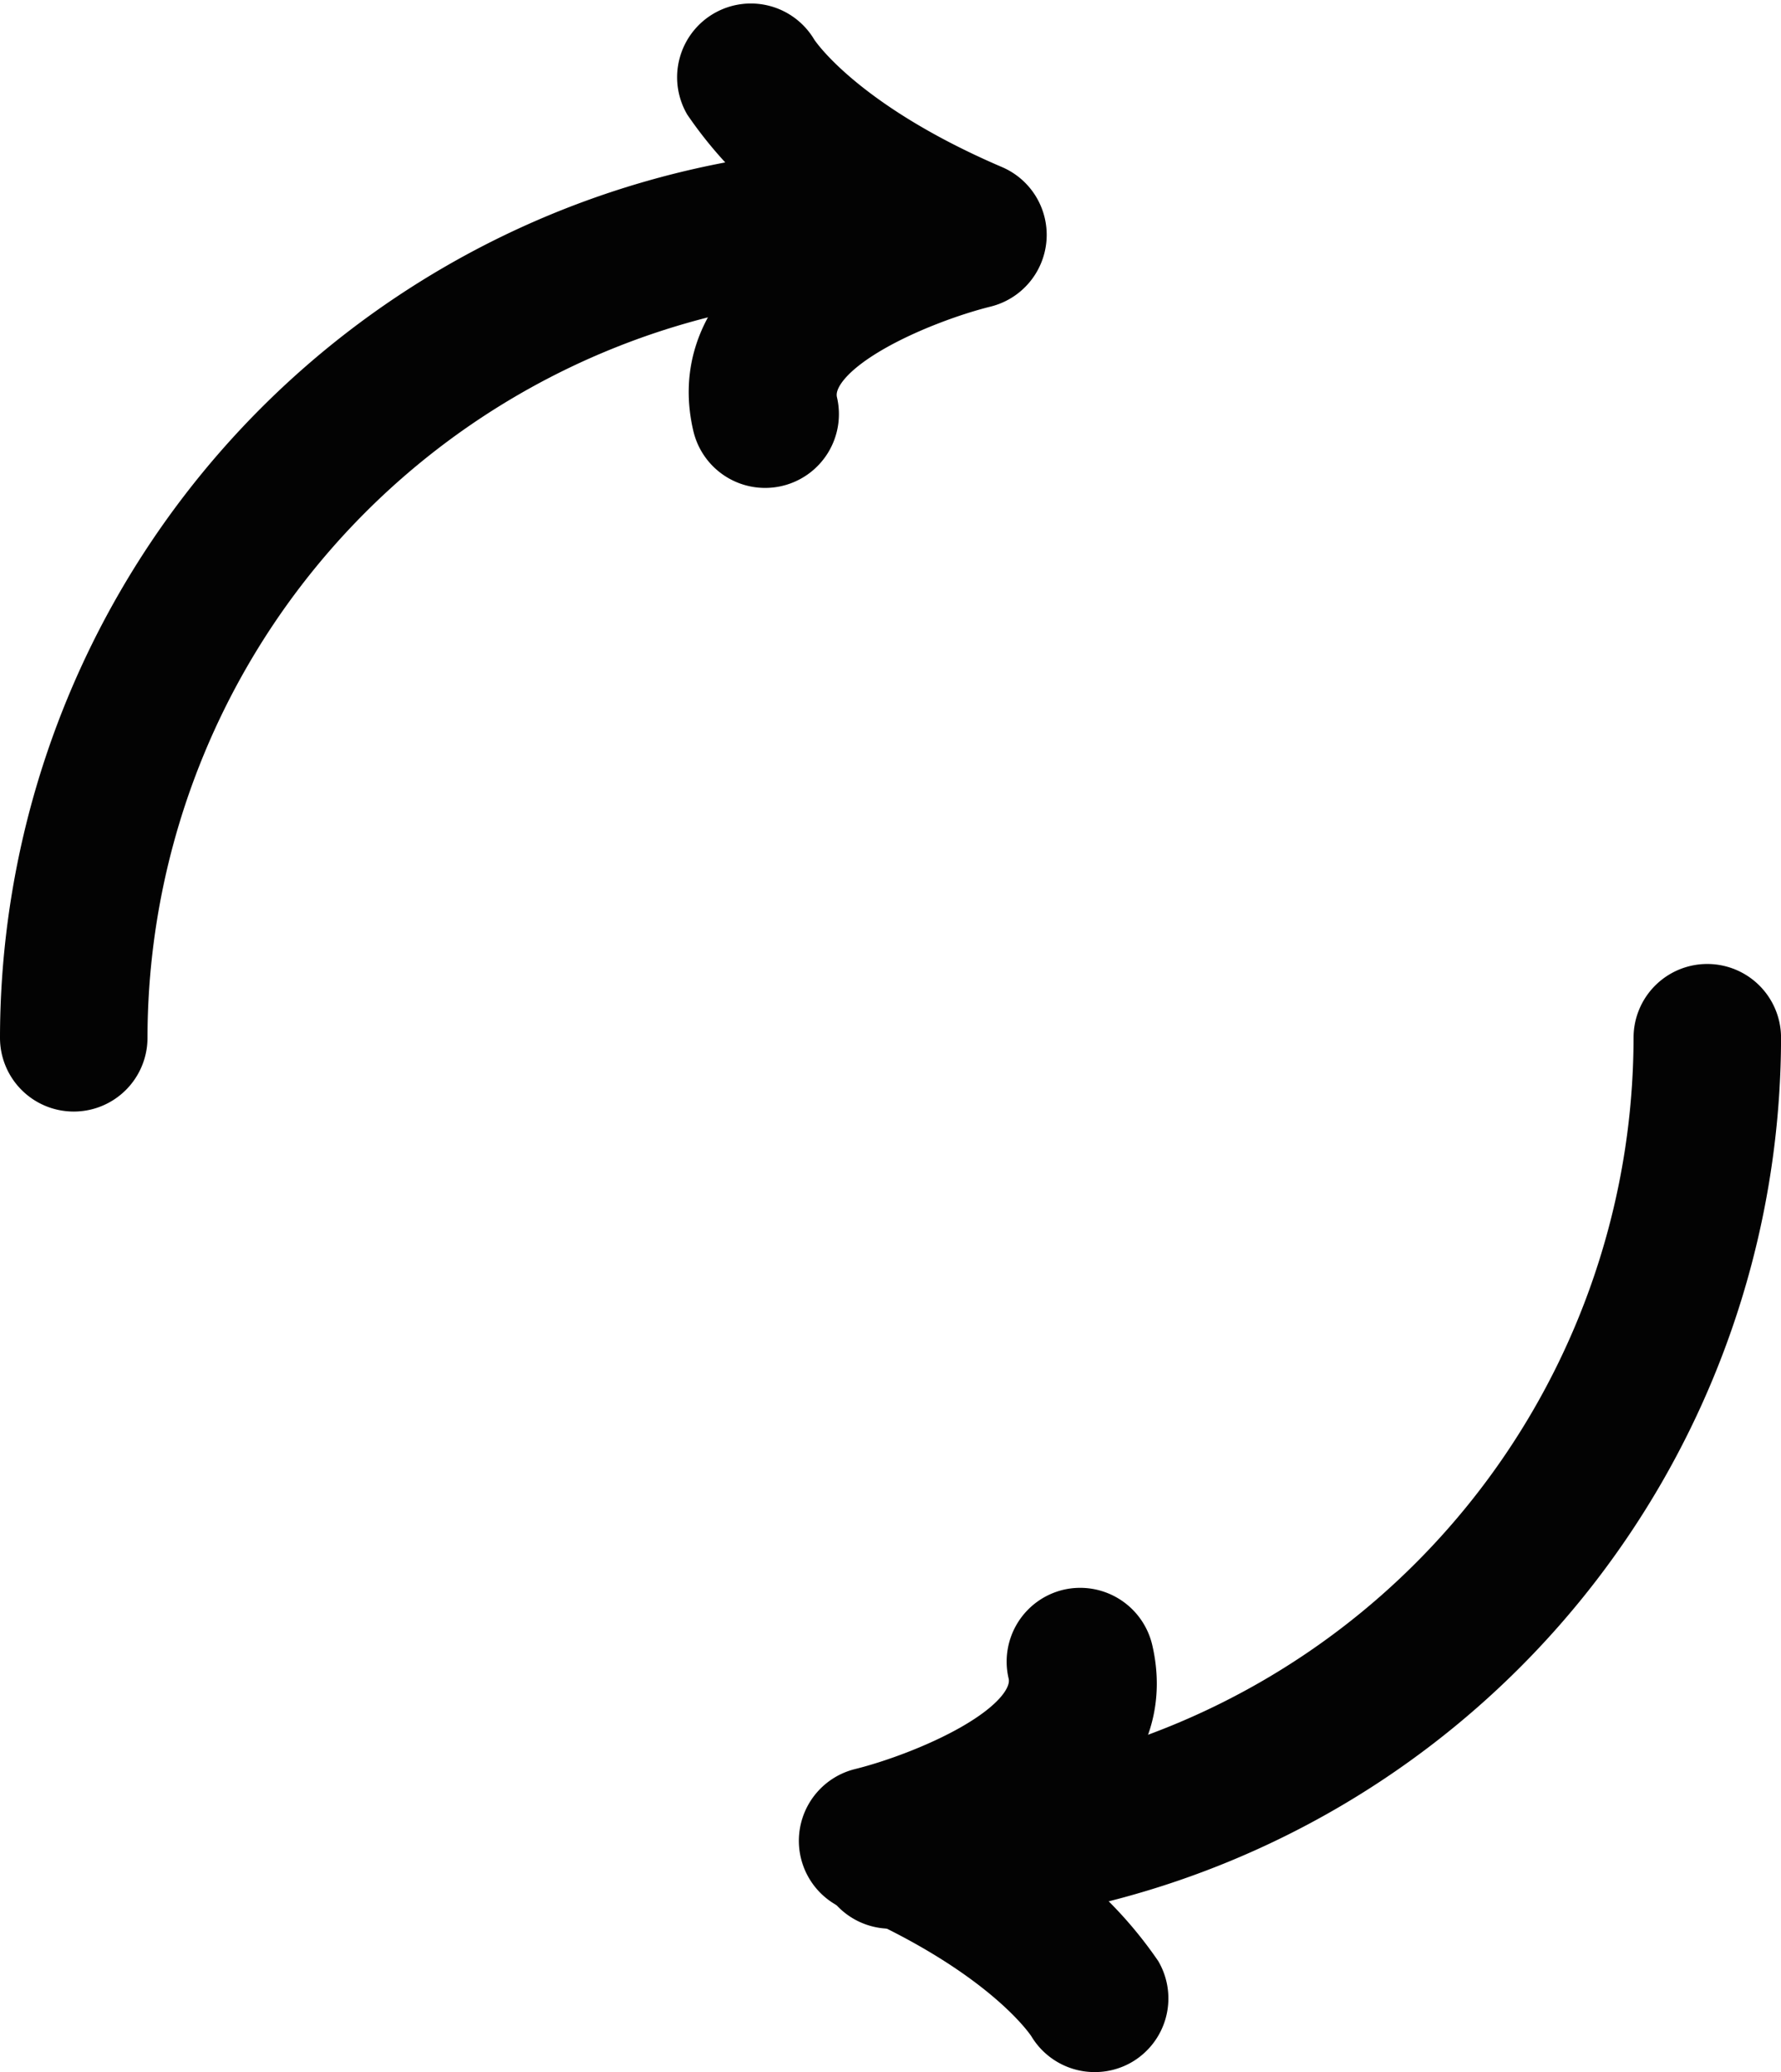 <svg xmlns="http://www.w3.org/2000/svg" width="36.659" height="42.629" viewBox="0 0 36.659 42.629">
  <g id="Group_313" data-name="Group 313" transform="translate(-1136.5 -1147.429)">
    <g id="Group_312" data-name="Group 312" transform="translate(1137 1148)">
      <g id="Group_308" data-name="Group 308" transform="translate(0 2.95)">
        <path id="Path_228" data-name="Path 228" d="M440.82-458.53a1.017,1.017,0,0,1-1.018-1.018,17.849,17.849,0,0,1,17.83-17.83,1.018,1.018,0,0,1,1.018,1.018,1.018,1.018,0,0,1-1.018,1.018,15.813,15.813,0,0,0-15.794,15.794A1.018,1.018,0,0,1,440.82-458.53Z" transform="translate(-439.802 477.377)" fill="#030303" stroke="#030303" stroke-width="1"/>
      </g>
      <g id="Group_309" data-name="Group 309" transform="translate(16.812 19.761)">
        <path id="Path_229" data-name="Path 229" d="M449.079-450.271a1.018,1.018,0,0,1-1.018-1.018,1.018,1.018,0,0,1,1.018-1.018A15.813,15.813,0,0,0,464.873-468.1a1.017,1.017,0,0,1,1.018-1.018,1.018,1.018,0,0,1,1.018,1.018A17.849,17.849,0,0,1,449.079-450.271Z" transform="translate(-448.061 469.118)" fill="#030303" stroke="#030303" stroke-width="1"/>
      </g>
      <g id="Group_310" data-name="Group 310" transform="translate(13.936)">
        <path id="Path_230" data-name="Path 230" d="M447.959-469.859a1.018,1.018,0,0,1-.989-.786c-.472-2.013,1.179-3.316,2.722-4.071a8.1,8.1,0,0,1-2.911-2.591,1.018,1.018,0,0,1,.385-1.386,1.018,1.018,0,0,1,1.38.372c.031.051.963,1.48,4.094,2.821a1.017,1.017,0,0,1,.613,1.02,1.021,1.021,0,0,1-.774.906c-1.215.3-3.792,1.331-3.526,2.465a1.018,1.018,0,0,1-.759,1.223A1.02,1.02,0,0,1,447.959-469.859Z" transform="translate(-446.648 478.826)" fill="#030303" stroke="#030303" stroke-width="1"/>
      </g>
      <g id="Group_311" data-name="Group 311" transform="translate(16.444 32.591)">
        <path id="Path_231" data-name="Path 231" d="M453.469-453.848a1.02,1.02,0,0,1-.879-.5c-.029-.047-.955-1.48-4.094-2.823a1.017,1.017,0,0,1-.613-1.02,1.021,1.021,0,0,1,.774-.906c1.215-.3,3.792-1.331,3.526-2.465a1.019,1.019,0,0,1,.759-1.223,1.024,1.024,0,0,1,1.223.759c.472,2.013-1.179,3.316-2.724,4.071a8.138,8.138,0,0,1,2.913,2.591,1.018,1.018,0,0,1-.385,1.386A1.018,1.018,0,0,1,453.469-453.848Z" transform="translate(-447.88 462.815)" fill="#030303" stroke="#030303" stroke-width="1"/>
      </g>
    </g>
  </g>
</svg>

